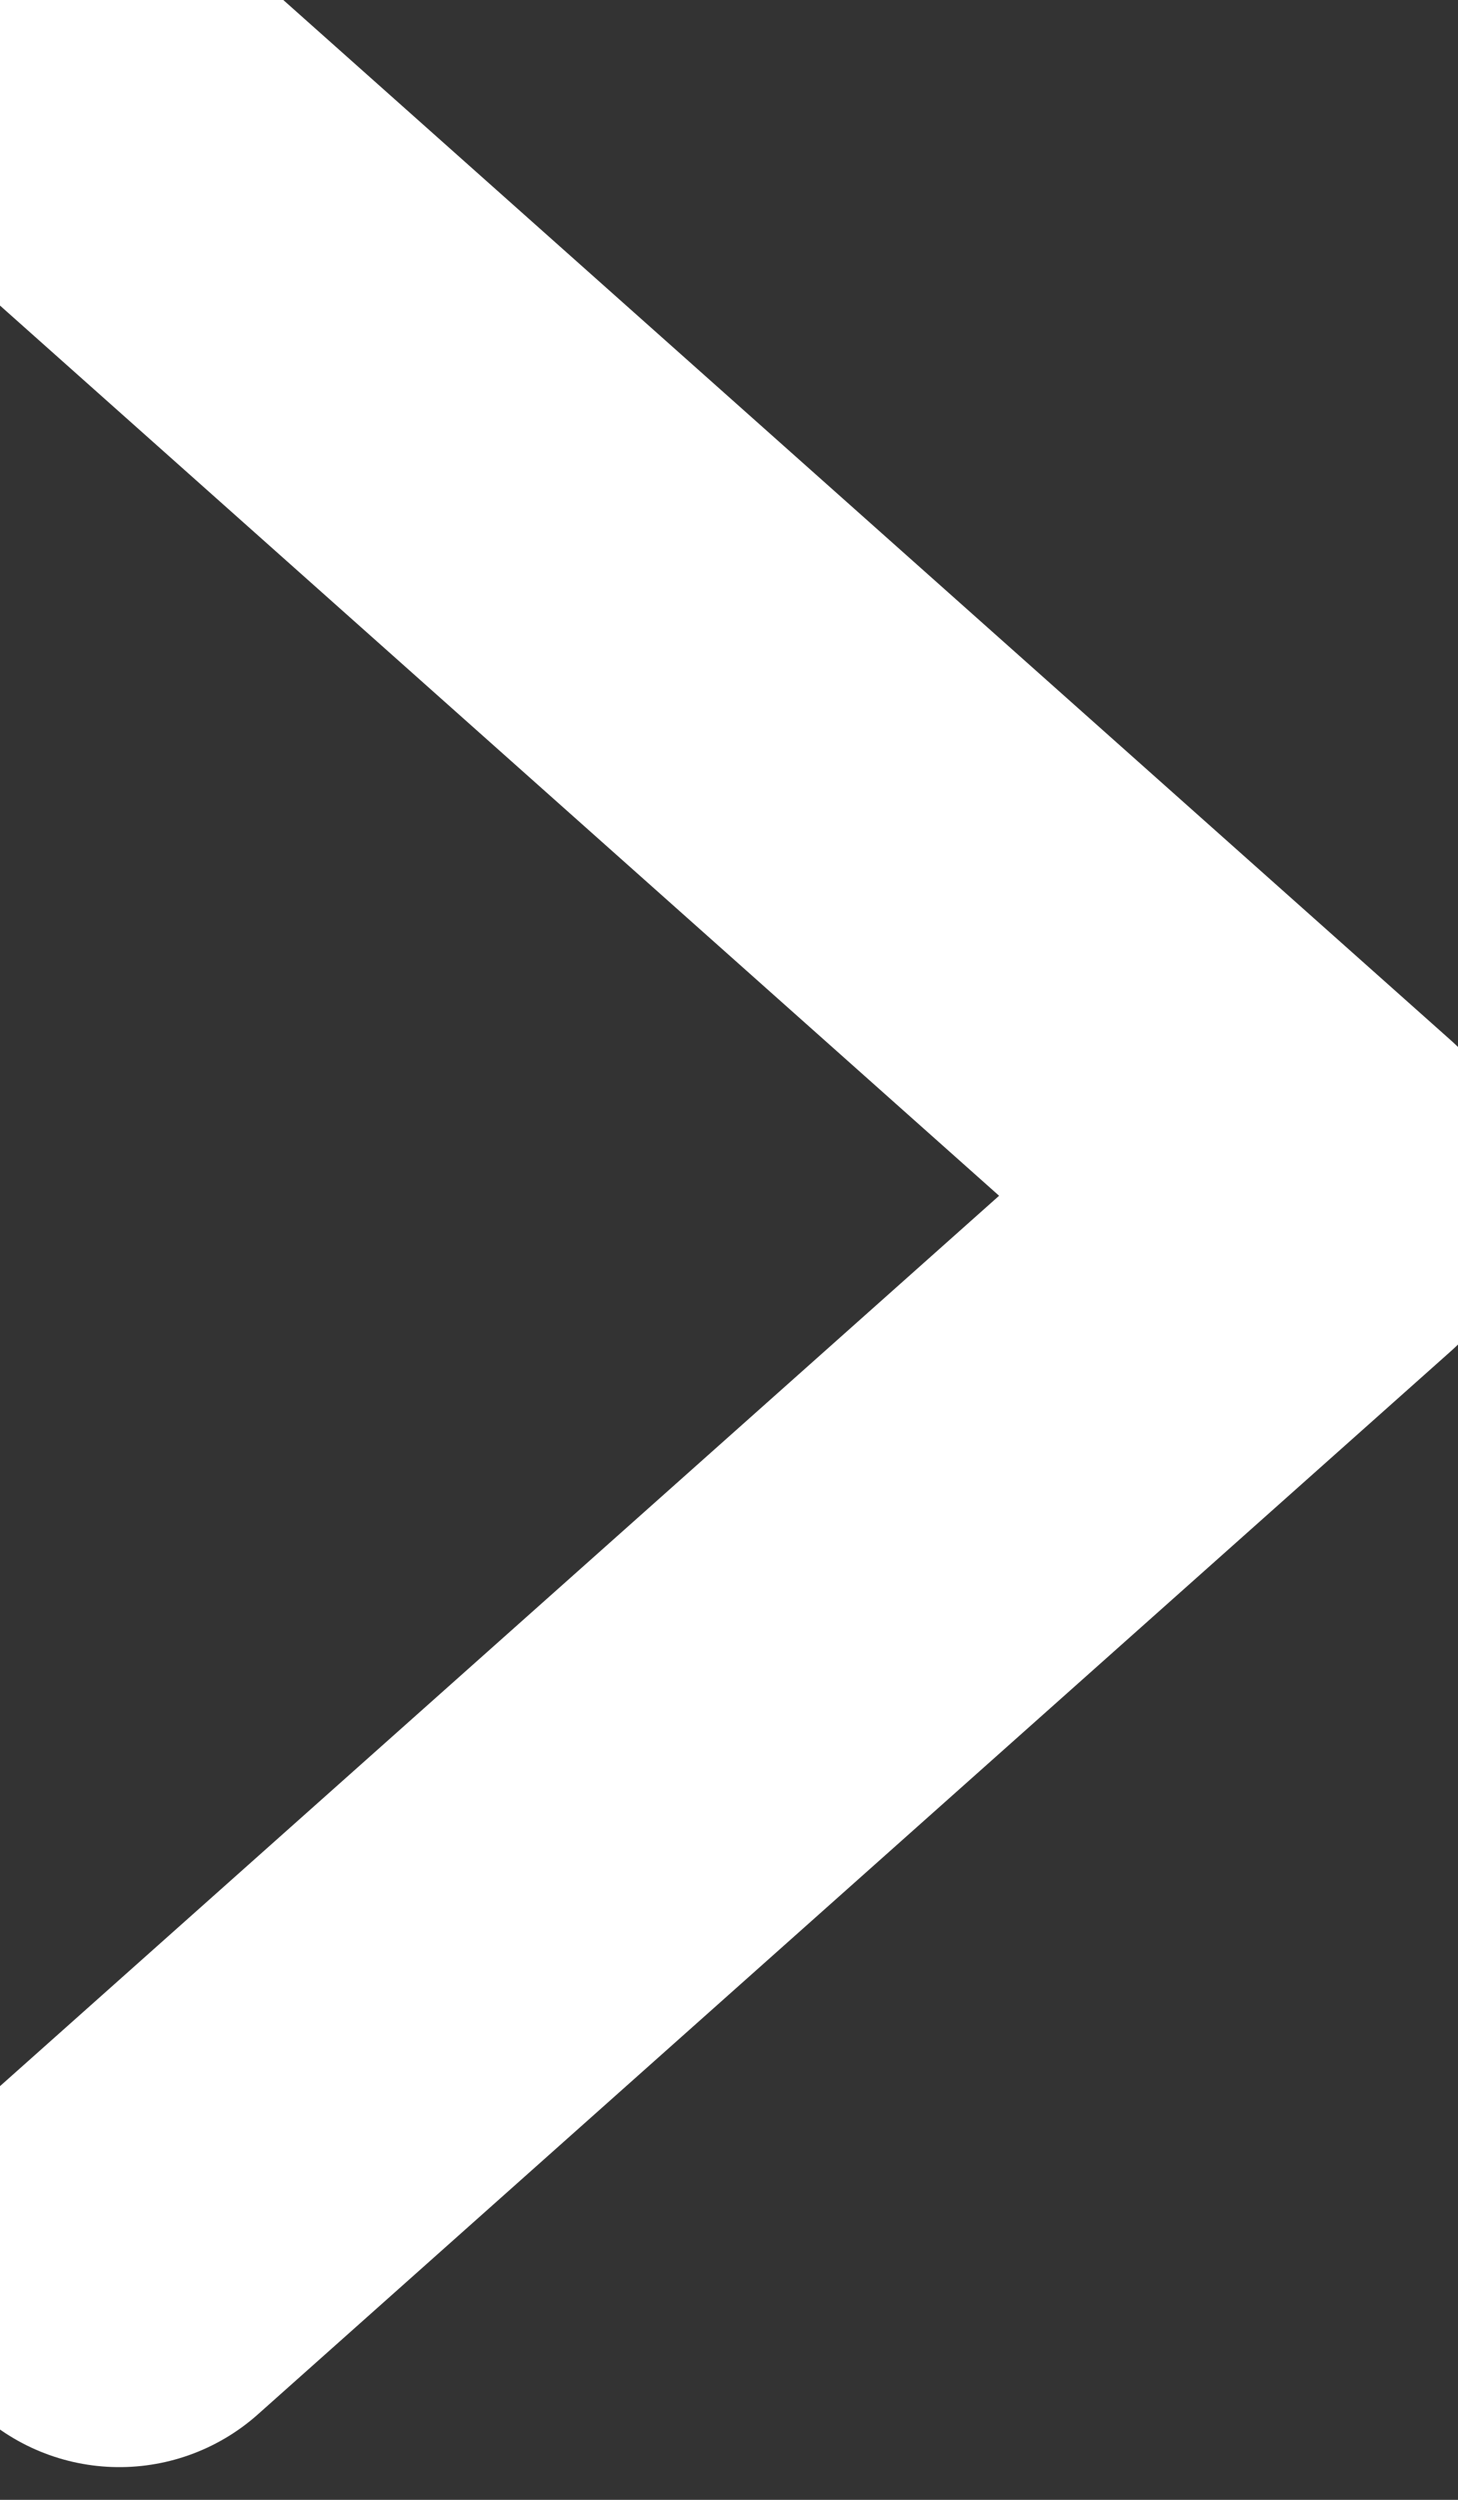 <svg xmlns="http://www.w3.org/2000/svg" width="7" height="12" viewBox="0 0 7 12"><rect x="0" y="0" width="7" height="12" fill="#333333" stroke="none"/><g transform="translate(-22 -19)" fill="none" fill-rule="evenodd" stroke-linecap="round"><path d="M22.573 19.638L28.3 24.74m0 0l-5.727 5.103" stroke="#fff" stroke-width="2"/></g></svg>
